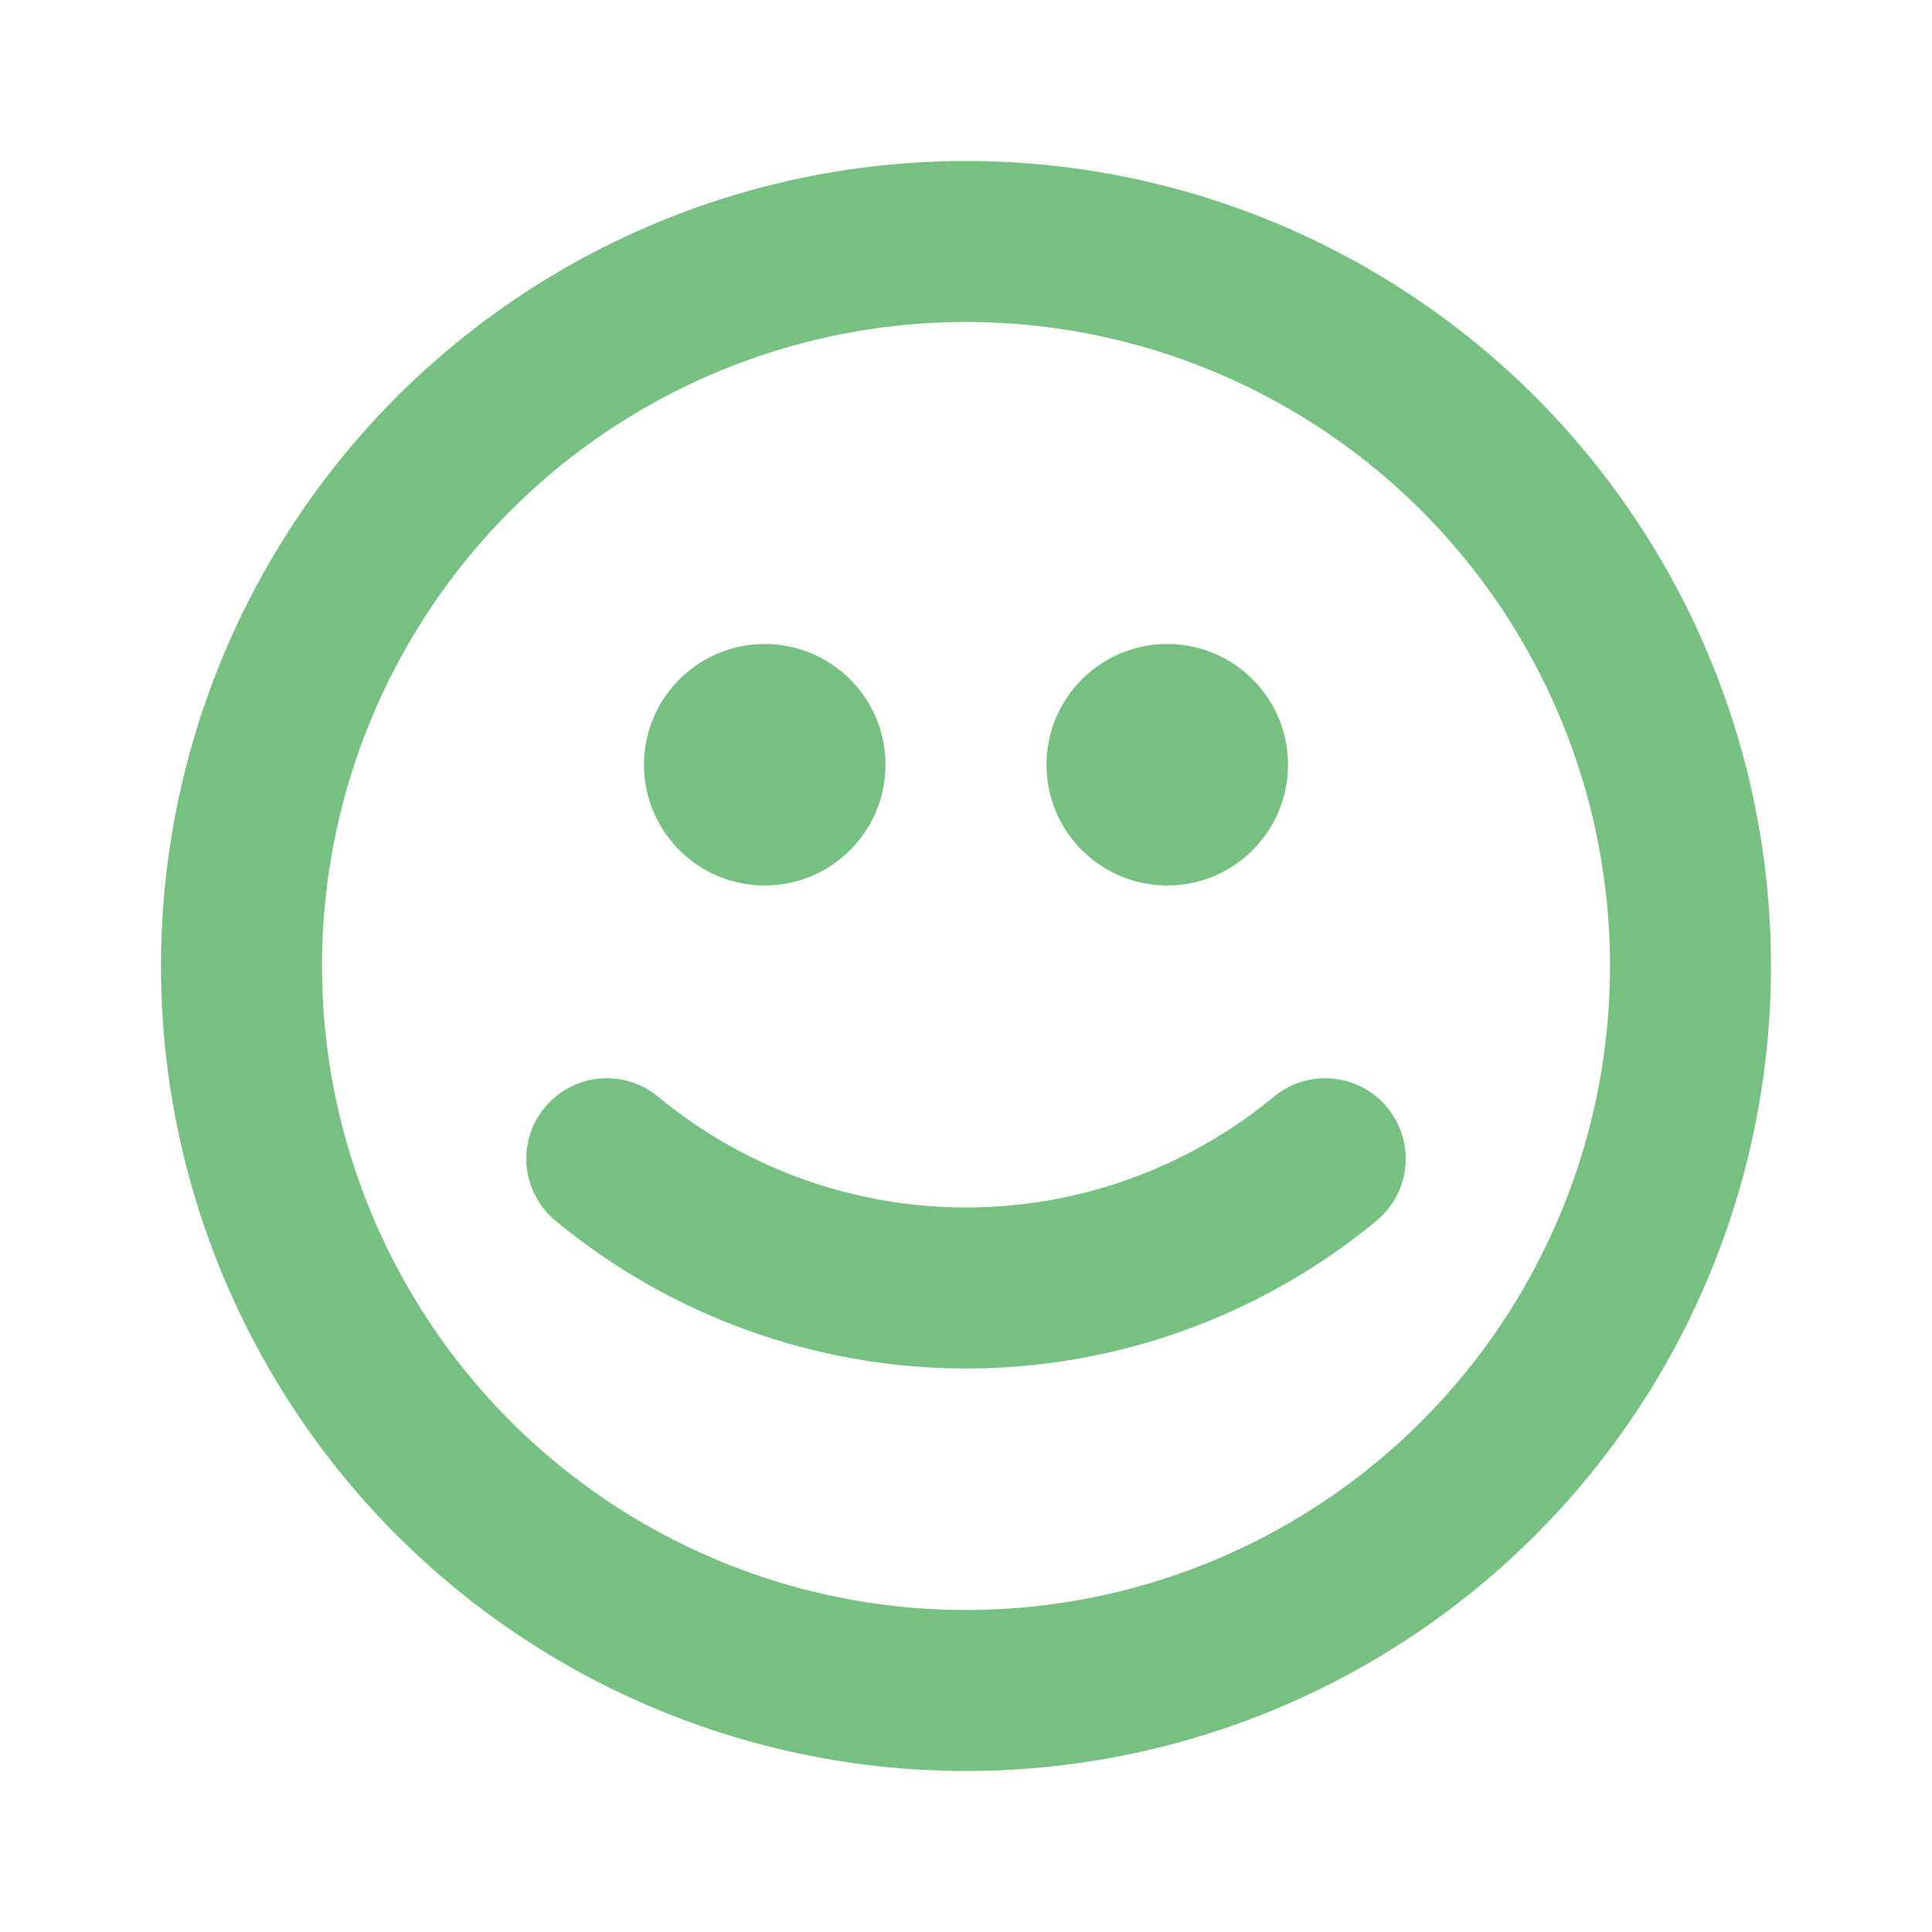 <svg xmlns="http://www.w3.org/2000/svg" fill="none" viewBox="0 0 24 24" height="800px" width="800px">

<g stroke-width="0" id="SVGRepo_bgCarrier"></g>

<g stroke-linejoin="round" stroke-linecap="round" id="SVGRepo_tracerCarrier"></g>

<g id="SVGRepo_iconCarrier"> <circle stroke-linejoin="round" stroke-linecap="round" stroke-width="2" stroke="#76c182" r="9" cy="12" cx="12"></circle> <circle fill="#76c182" r="1.5" cy="9.5" cx="9.5"></circle> <circle fill="#76c182" r="1.5" cy="9.5" cx="14.5"></circle> <path stroke-linejoin="round" stroke-linecap="round" stroke-width="2" stroke="#76c182" d="M16.462 14.394C15.207 15.432 13.629 16 12 16C10.371 16 8.793 15.432 7.538 14.394"></path> </g>

</svg>